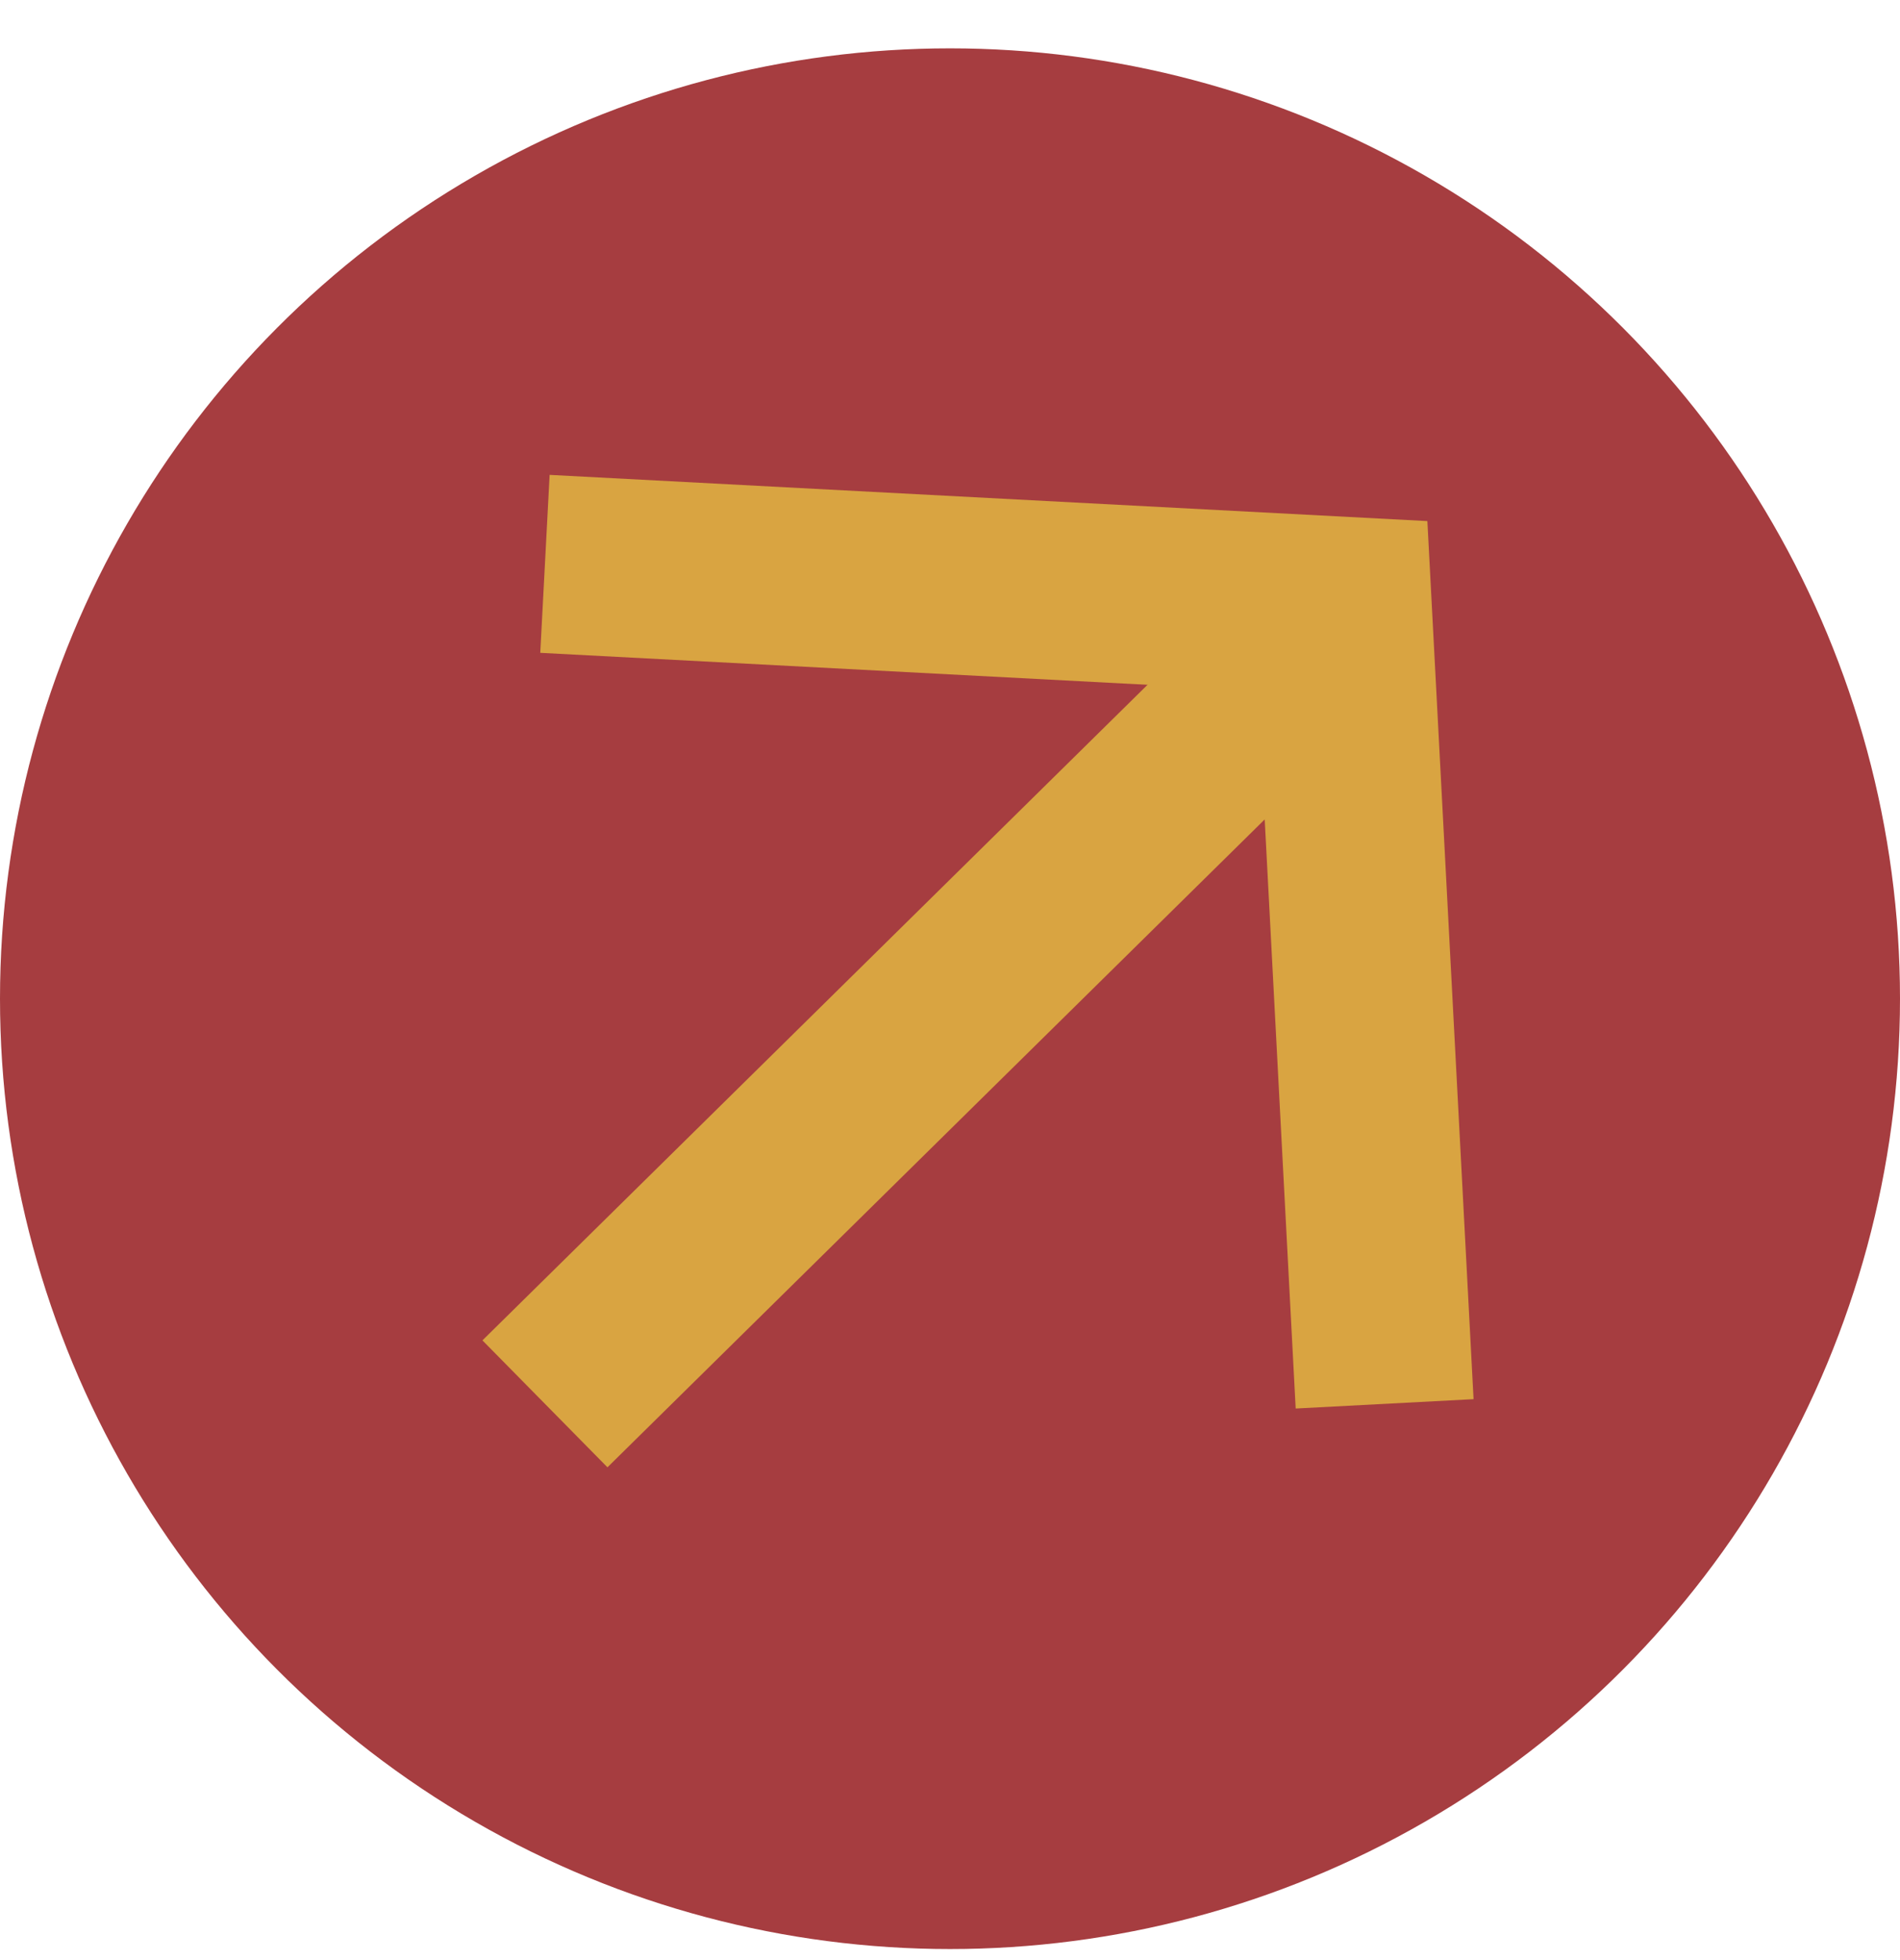 <svg xmlns="http://www.w3.org/2000/svg" fill="none" viewBox="0 0 32 33" height="33" width="32">
<g id="Group 6">
<circle fill="#A63D40" r="16" cy="16.814" cx="16" id="Ellipse 7"></circle>
<path stroke-width="3" stroke="#D9A441" d="M9.178 23.635L21.753 11.244" id="Vector"></path>
<path stroke-width="3" stroke="#D9A441" d="M9.178 9.493L22.613 10.2L23.32 23.635" id="Vector_2"></path>
</g>
</svg>
